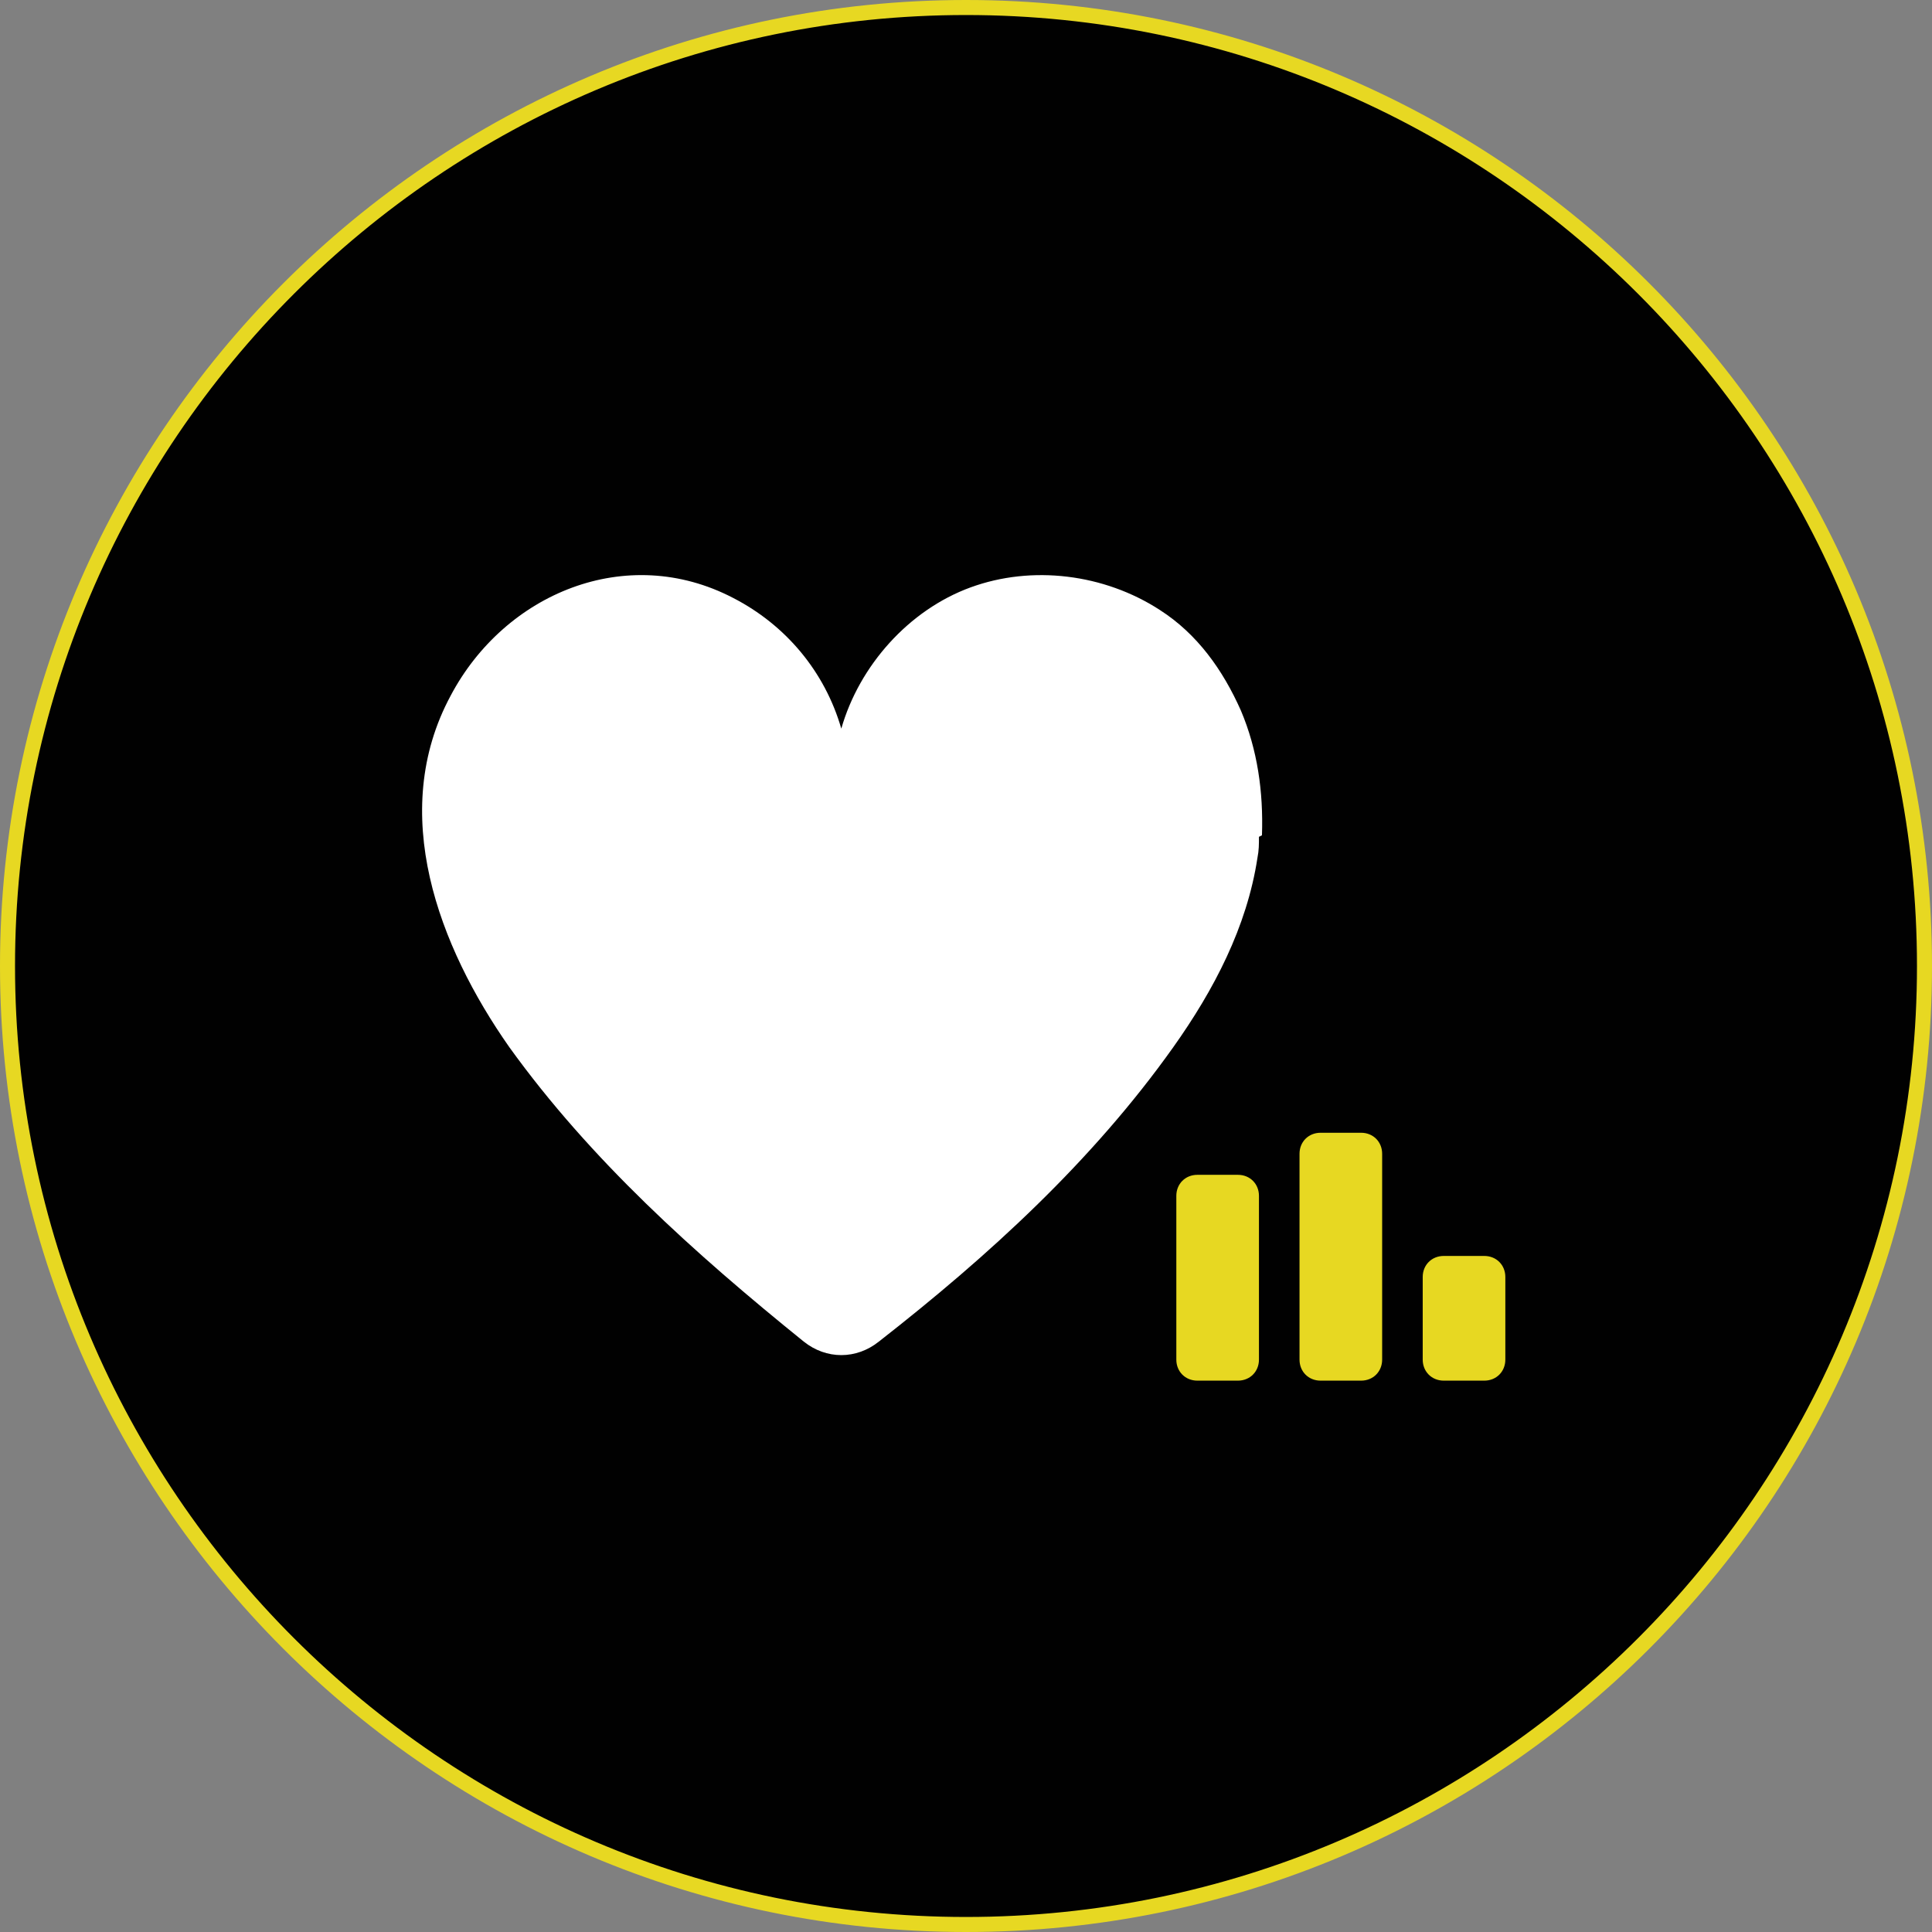 <?xml version="1.0" encoding="UTF-8"?>
<svg xmlns="http://www.w3.org/2000/svg" version="1.1" viewBox="0 0 128.6 128.6">
  <rect x="0" y="0" width="128.6" height="128.6" fill="#808080" stroke="none"/>
  <defs>
    <style>
      .cls-1 {
        fill: #fff;
      }

      .cls-2 {
        fill: #e7d822;
      }

      .cls-3 {
        fill: #010101;
      }
    </style>
  </defs>
  <!-- Generator: Adobe Illustrator 28.7.1, SVG Export Plug-In . SVG Version: 1.2.0 Build 142)  -->
  <g>
    <g id="Layer_1">
      <g>
        <path class="cls-3" d="M64.3,128.1h0c-35.2,0-63.8-28.6-63.8-63.8h0c0-35.2,28.6-63.8,63.8-63.8h0c35.2,0,63.8,28.6,63.8,63.8h0c0,35.2-28.6,63.8-63.8,63.8Z"/>
        <path class="cls-2" d="M64.3,128.6C28.8,128.6,0,99.7,0,64.3S28.8,0,64.3,0s64.3,28.8,64.3,64.3-28.8,64.3-64.3,64.3ZM64.3,1C29.4,1,1,29.4,1,64.3s28.4,63.3,63.3,63.3h0c34.9,0,63.3-28.4,63.3-63.3S99.2,1,64.3,1Z"/>
      </g>
      <g>
        <path class="cls-1" d="M83.8,55.7c0,.5,0,.9-.1,1.4-.7,4.6-2.9,8.8-5.6,12.6-5.4,7.6-12.3,13.9-19.6,19.6-1.5,1.2-3.5,1.2-5,0-7.3-5.9-14.2-12.1-19.6-19.6-4.7-6.7-8.1-15.6-3.9-23.4,3.6-6.8,11.7-10.2,18.8-6.5,3.5,1.8,6.1,4.9,7.2,8.7,1.2-4.2,4.5-7.9,8.6-9.4,4.1-1.5,8.9-.9,12.6,1.5,2.5,1.6,4.2,4,5.4,6.7,1.1,2.6,1.5,5.4,1.4,8.3Z"/>
        <g>
          <path class="cls-2" d="M83.8,79.6c0-.8-.6-1.4-1.4-1.4h-2.7c-.8,0-1.4.6-1.4,1.4v10.9c0,.8.6,1.4,1.4,1.4h2.7c.8,0,1.4-.6,1.4-1.4v-10.9Z"/>
          <path class="cls-2" d="M92,90.5v-13.7c0-.8-.6-1.4-1.4-1.4h-2.7c-.8,0-1.4.6-1.4,1.4v13.7c0,.8.6,1.4,1.4,1.4h2.7c.8,0,1.4-.6,1.4-1.4Z"/>
          <path class="cls-2" d="M100.2,90.5v-5.5c0-.8-.6-1.4-1.4-1.4h-2.7c-.8,0-1.4.6-1.4,1.4v5.5c0,.8.6,1.4,1.4,1.4h2.7c.8,0,1.4-.6,1.4-1.4Z"/>
        </g>
      </g>
    </g>
  </g>
</svg>